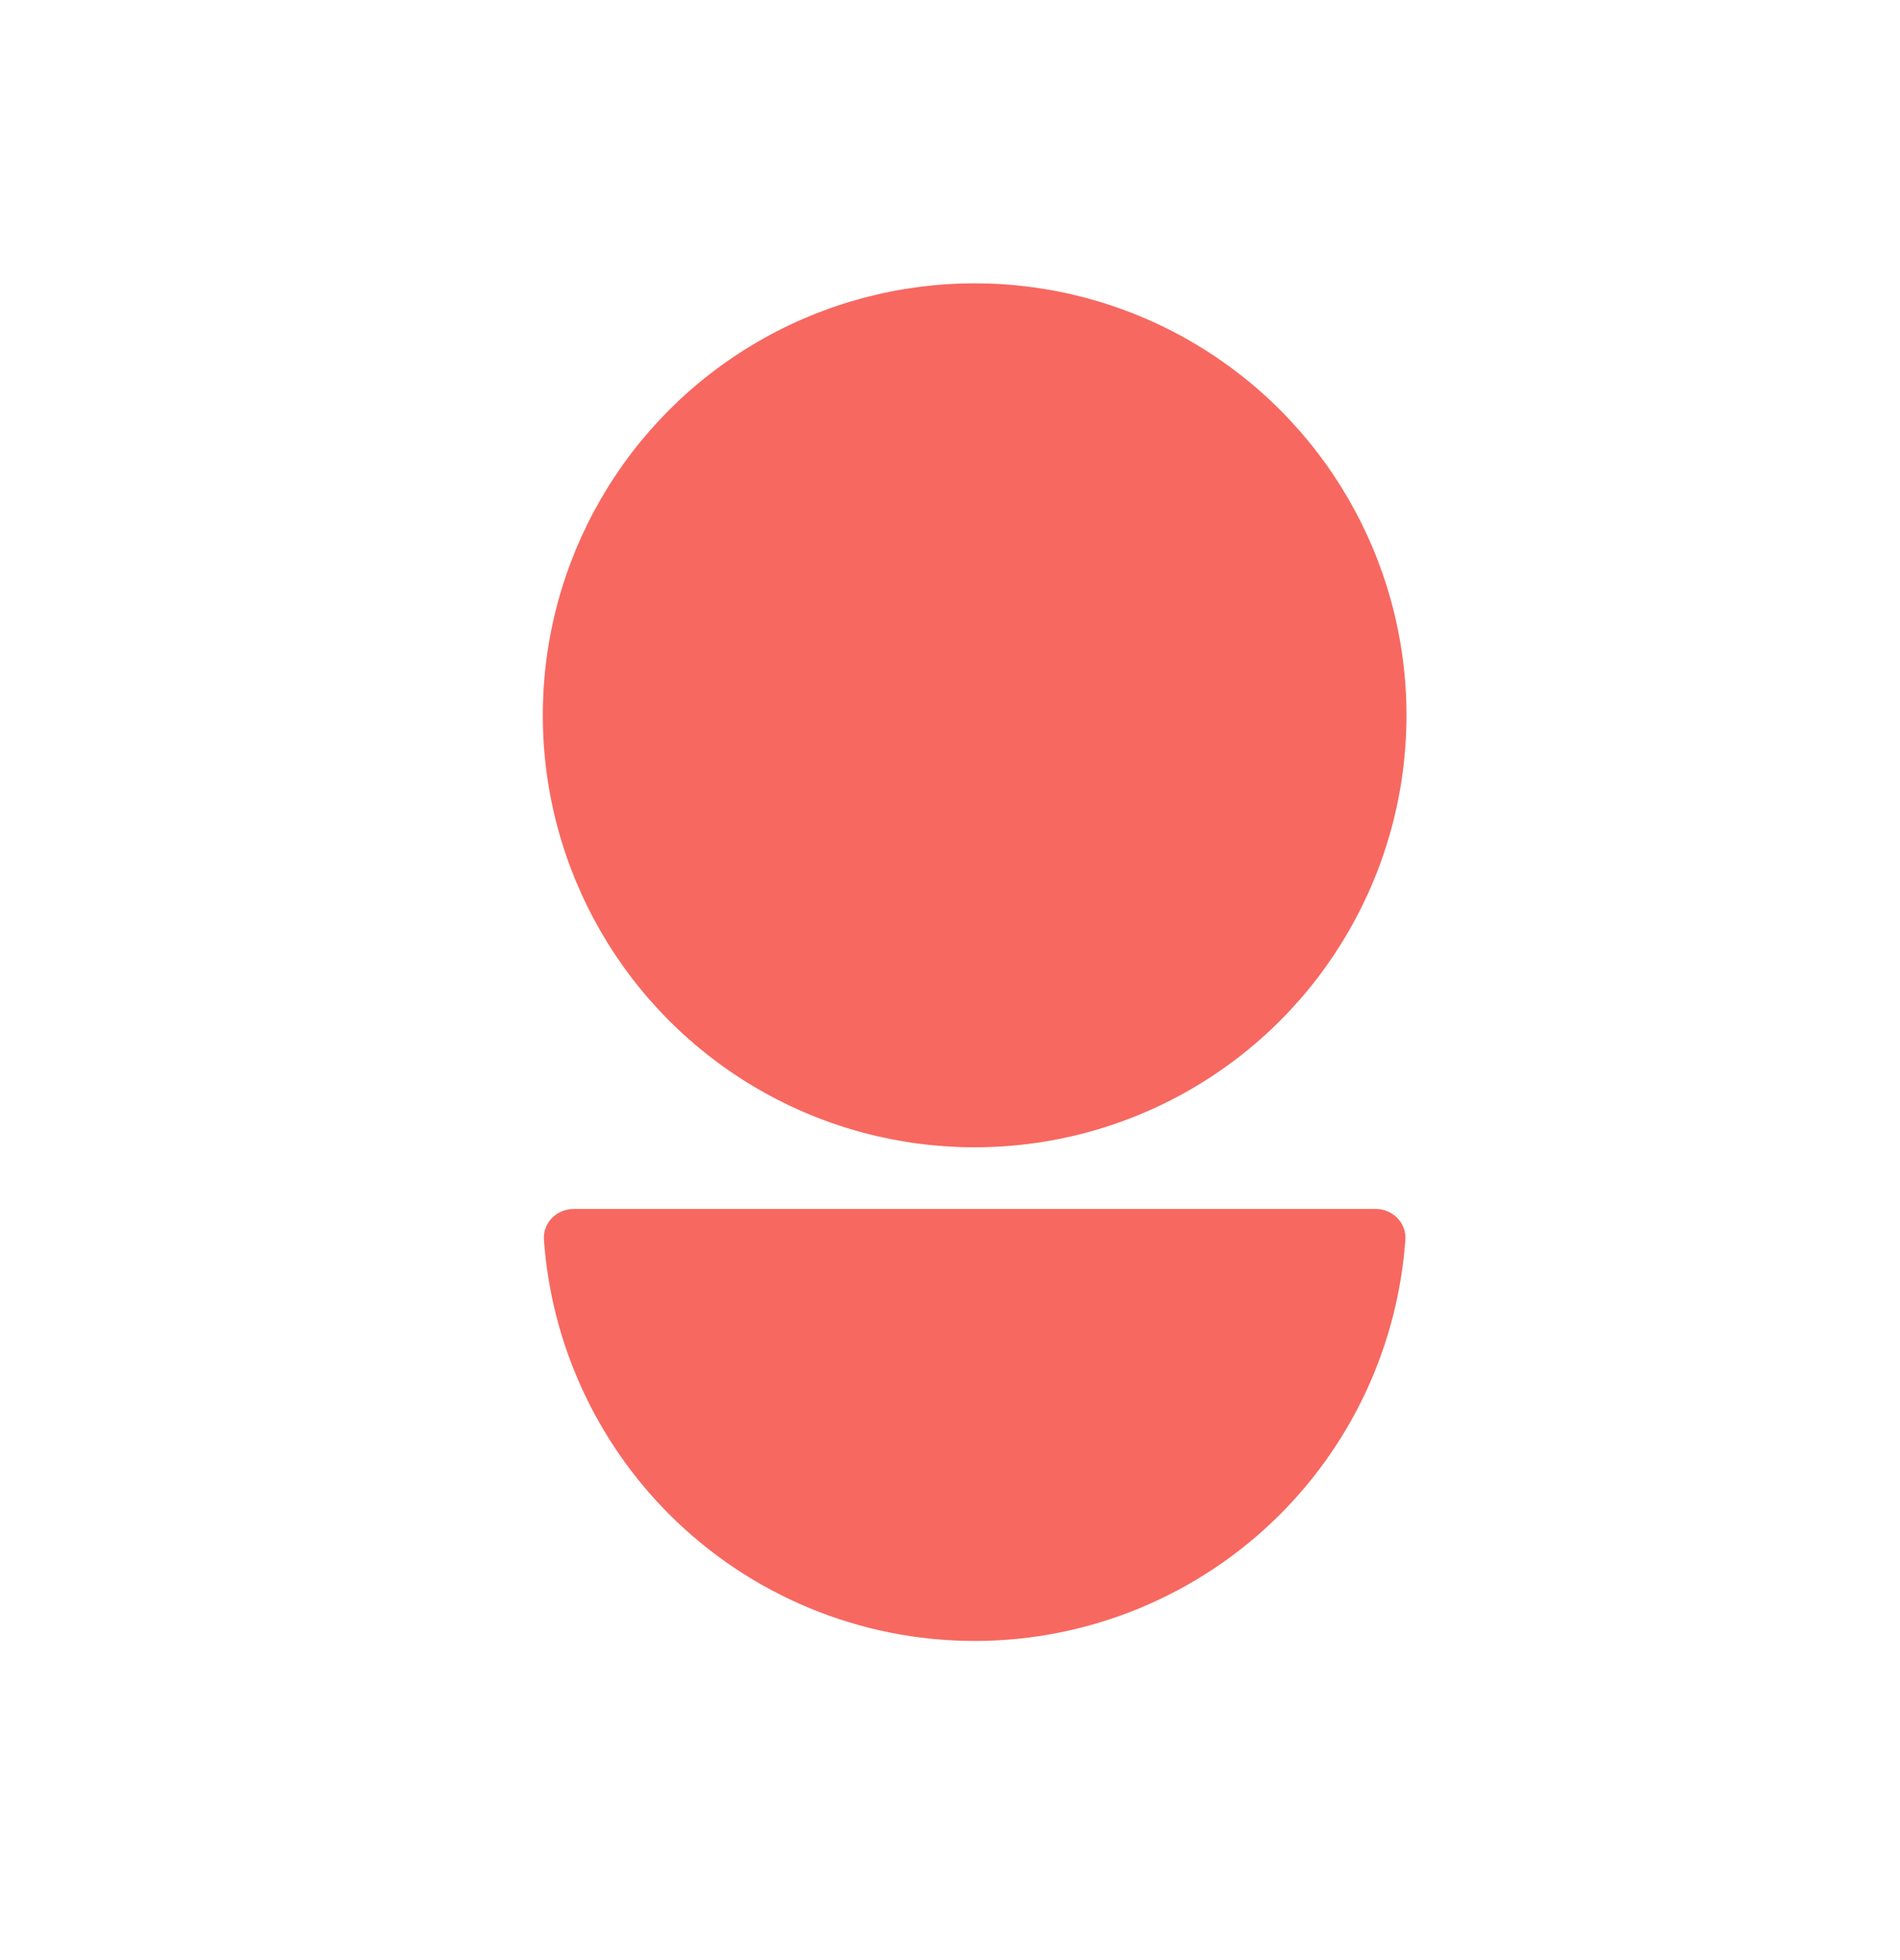 <svg width="32" height="33" viewBox="0 0 32 33" fill="none" xmlns="http://www.w3.org/2000/svg">
<circle cx="16.415" cy="12.043" r="7.273" fill="#F76860"/>
<path d="M9.662 20.354C9.375 20.354 9.141 20.587 9.161 20.873C9.285 22.612 10.032 24.256 11.273 25.497C12.637 26.86 14.486 27.627 16.415 27.627C18.344 27.627 20.194 26.86 21.558 25.497C22.799 24.256 23.545 22.612 23.669 20.873C23.69 20.587 23.456 20.354 23.169 20.354L16.415 20.354L9.662 20.354Z" fill="#F76860"/>
</svg>
